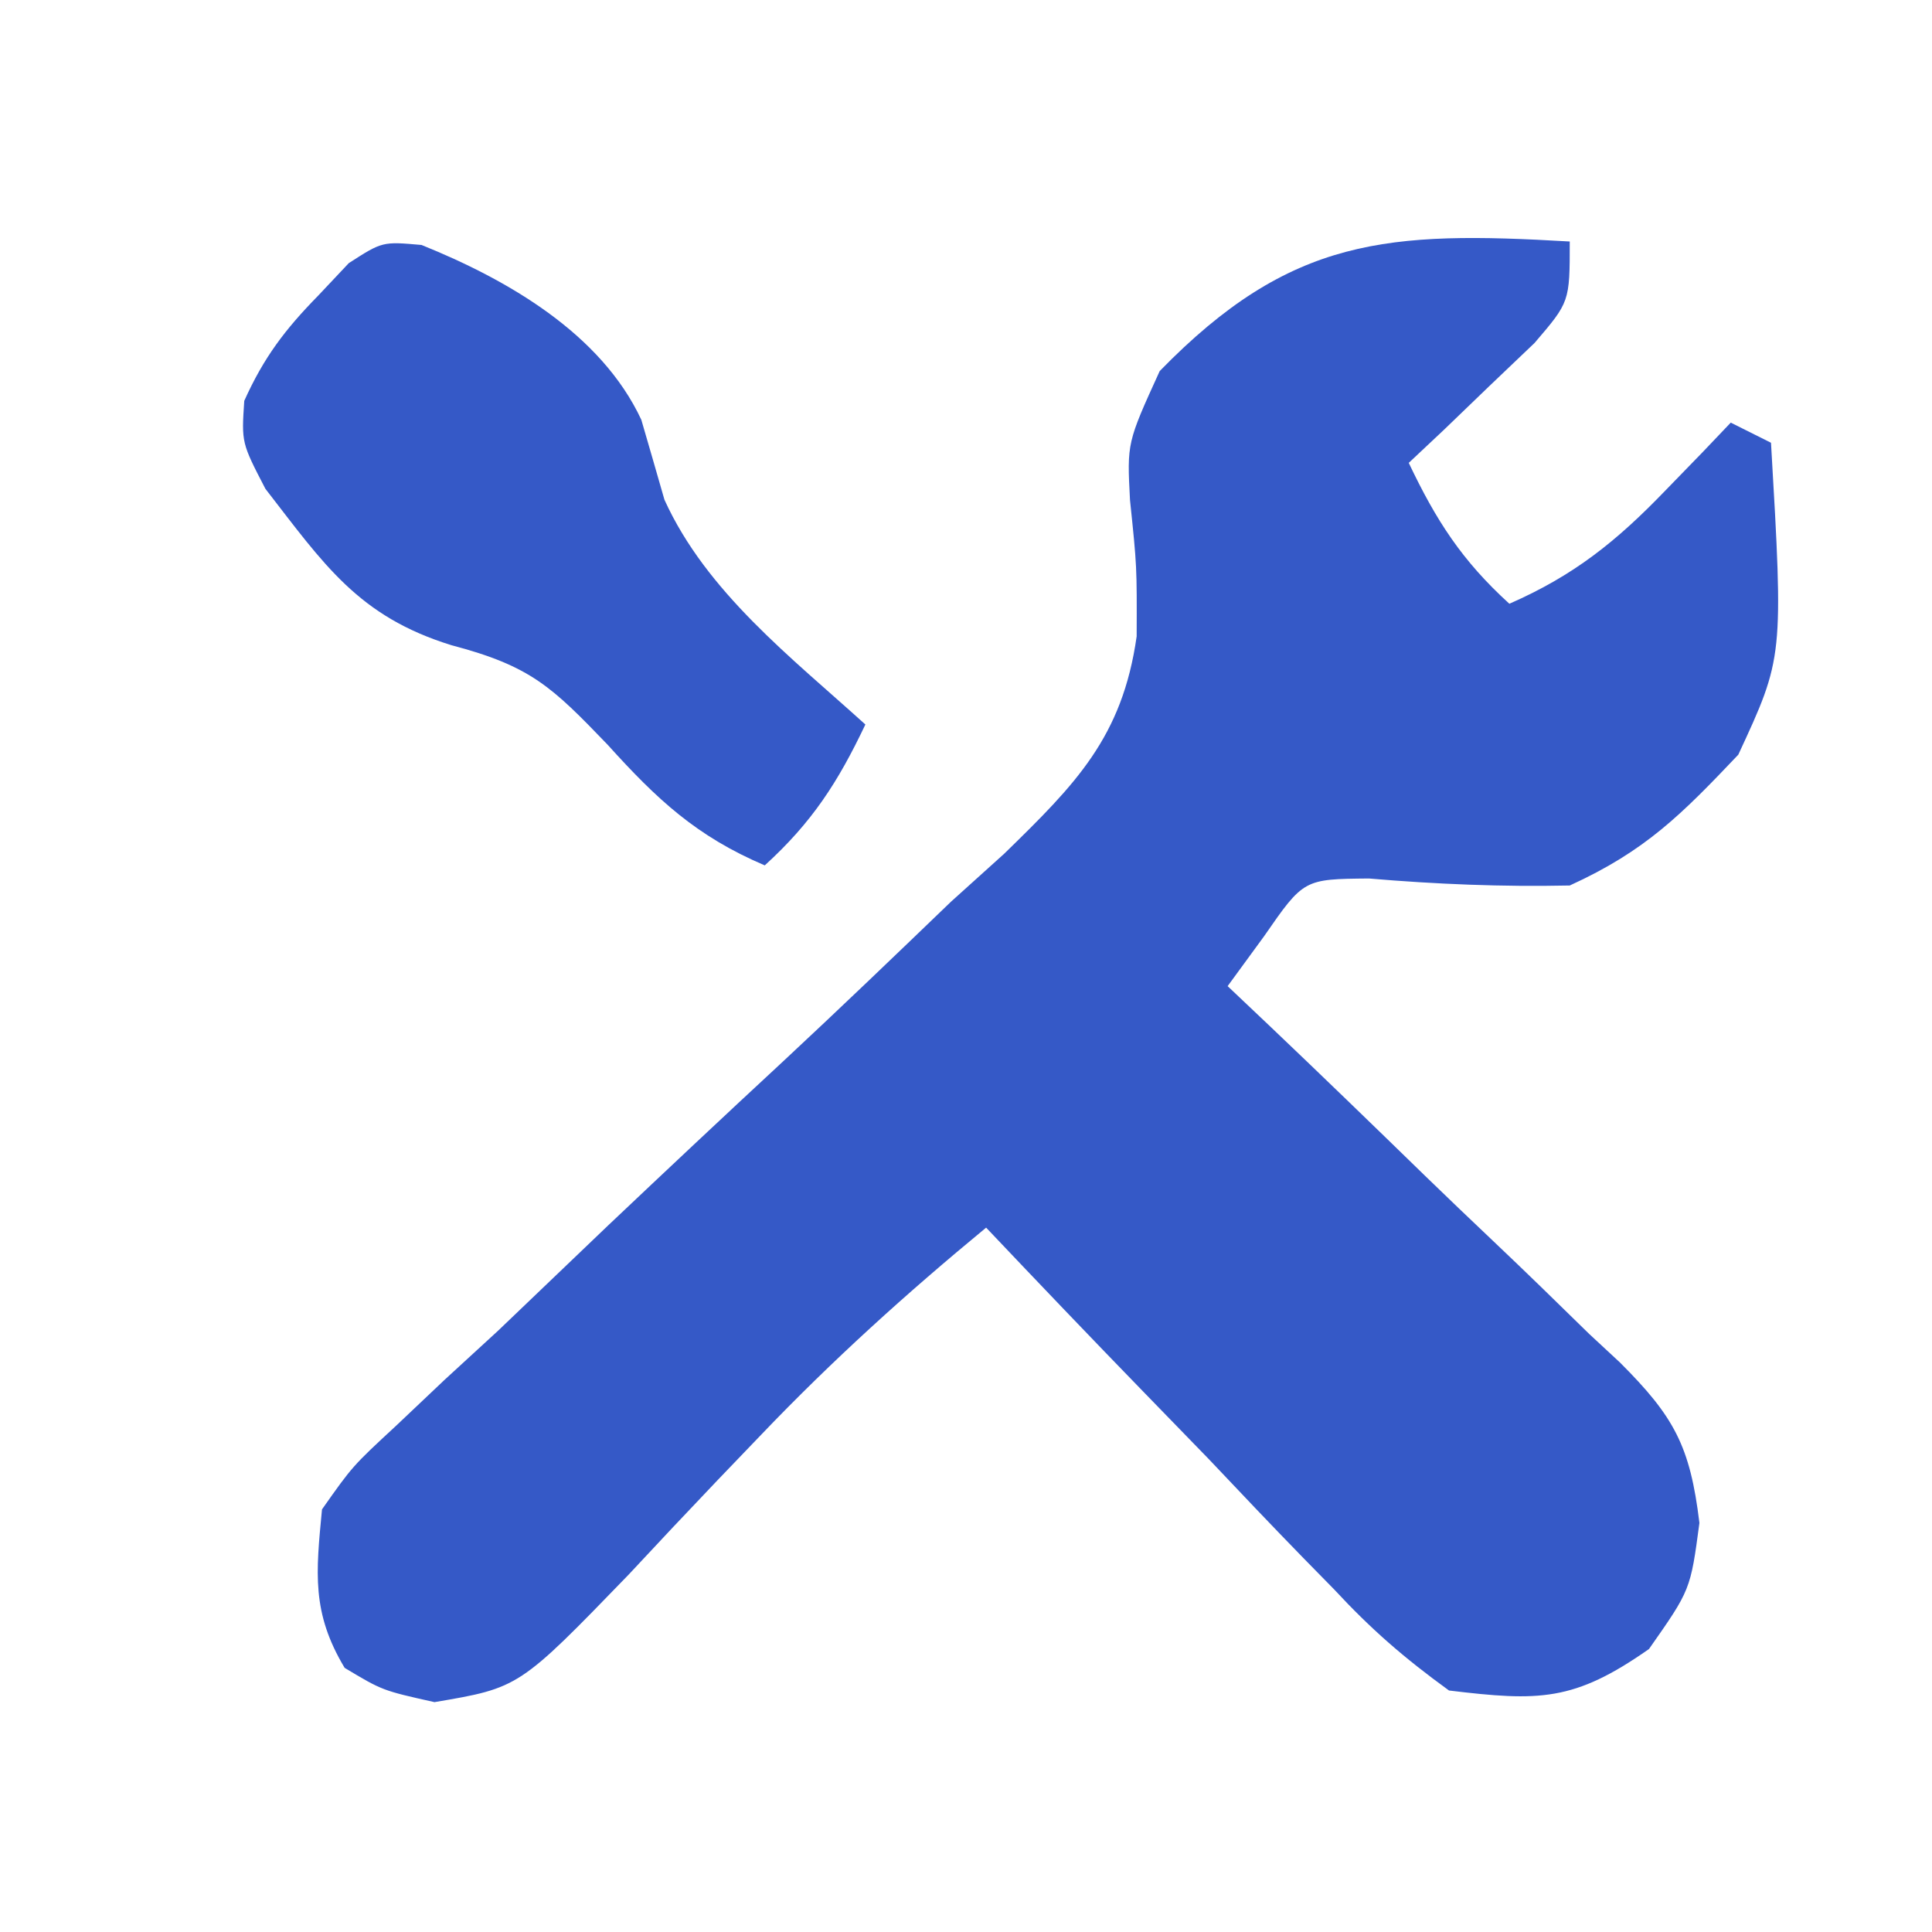 <svg width="96" height="96" viewBox="0 0 96 96" fill="none" xmlns="http://www.w3.org/2000/svg">
<path d="M78 12C78 15 78 15 76.25 17.043C75.507 17.751 74.765 18.458 74 19.188C73.257 19.903 72.515 20.618 71.75 21.355C71.172 21.898 70.595 22.441 70 23C71.359 25.861 72.645 27.859 75 30C78.215 28.591 80.322 26.896 82.75 24.375C83.364 23.743 83.977 23.112 84.609 22.461C85.068 21.979 85.527 21.497 86 21C86.99 21.495 86.99 21.495 88 22C88.621 32.662 88.621 32.662 86.375 37.5C83.553 40.471 81.77 42.28 78 44C74.639 44.071 71.373 43.937 68.023 43.652C64.78 43.681 64.78 43.681 62.811 46.522C62.213 47.34 61.616 48.157 61 49C62.045 49.99 62.045 49.99 63.111 51C65.701 53.463 68.267 55.949 70.827 58.442C71.936 59.516 73.052 60.584 74.173 61.645C75.789 63.175 77.38 64.727 78.969 66.285C79.472 66.752 79.975 67.219 80.493 67.7C83.185 70.389 83.982 71.852 84.443 75.674C84 79 84 79 81.938 81.938C78.215 84.551 76.481 84.541 72 84C69.747 82.363 68.143 80.97 66.285 78.969C65.784 78.458 65.284 77.948 64.768 77.422C63.182 75.797 61.623 74.149 60.062 72.5C58.988 71.39 57.912 70.282 56.834 69.176C54.203 66.468 51.596 63.74 49 61C45.046 64.261 41.35 67.597 37.809 71.305C37.091 72.052 36.374 72.8 35.635 73.57C34.156 75.121 32.688 76.681 31.229 78.25C25.794 83.865 25.794 83.865 21.59 84.578C19 84 19 84 17.125 82.875C15.477 80.129 15.699 78.156 16 75C17.518 72.847 17.518 72.847 19.672 70.853C20.473 70.095 21.273 69.336 22.099 68.555C23.411 67.35 23.411 67.35 24.75 66.121C26.574 64.378 28.397 62.634 30.219 60.889C33.103 58.159 35.997 55.44 38.91 52.741C41.719 50.126 44.486 47.471 47.25 44.809C48.562 43.625 48.562 43.625 49.901 42.418C53.451 38.958 55.768 36.636 56.48 31.621C56.493 28.146 56.493 28.146 56.149 24.847C56 22 56 22 57.625 18.438C64.136 11.755 68.978 11.475 78 12Z" fill="#3559C7"/>
<path d="M20.945 12.172C25.21 13.891 29.868 16.573 31.867 20.859C32.254 22.183 32.636 23.507 33.016 24.832C35.097 29.415 39.321 32.668 43 36C41.641 38.861 40.355 40.859 38 43C34.605 41.555 32.646 39.724 30.188 37C27.423 34.128 26.381 33.1 22.438 32.062C17.798 30.629 16.099 28.041 13.188 24.289C12 22 12 22 12.137 19.918C13.106 17.764 14.16 16.373 15.812 14.688C16.314 14.155 16.815 13.623 17.332 13.074C19 12 19 12 20.945 12.172Z" fill="#3559C7"/>
</svg>
